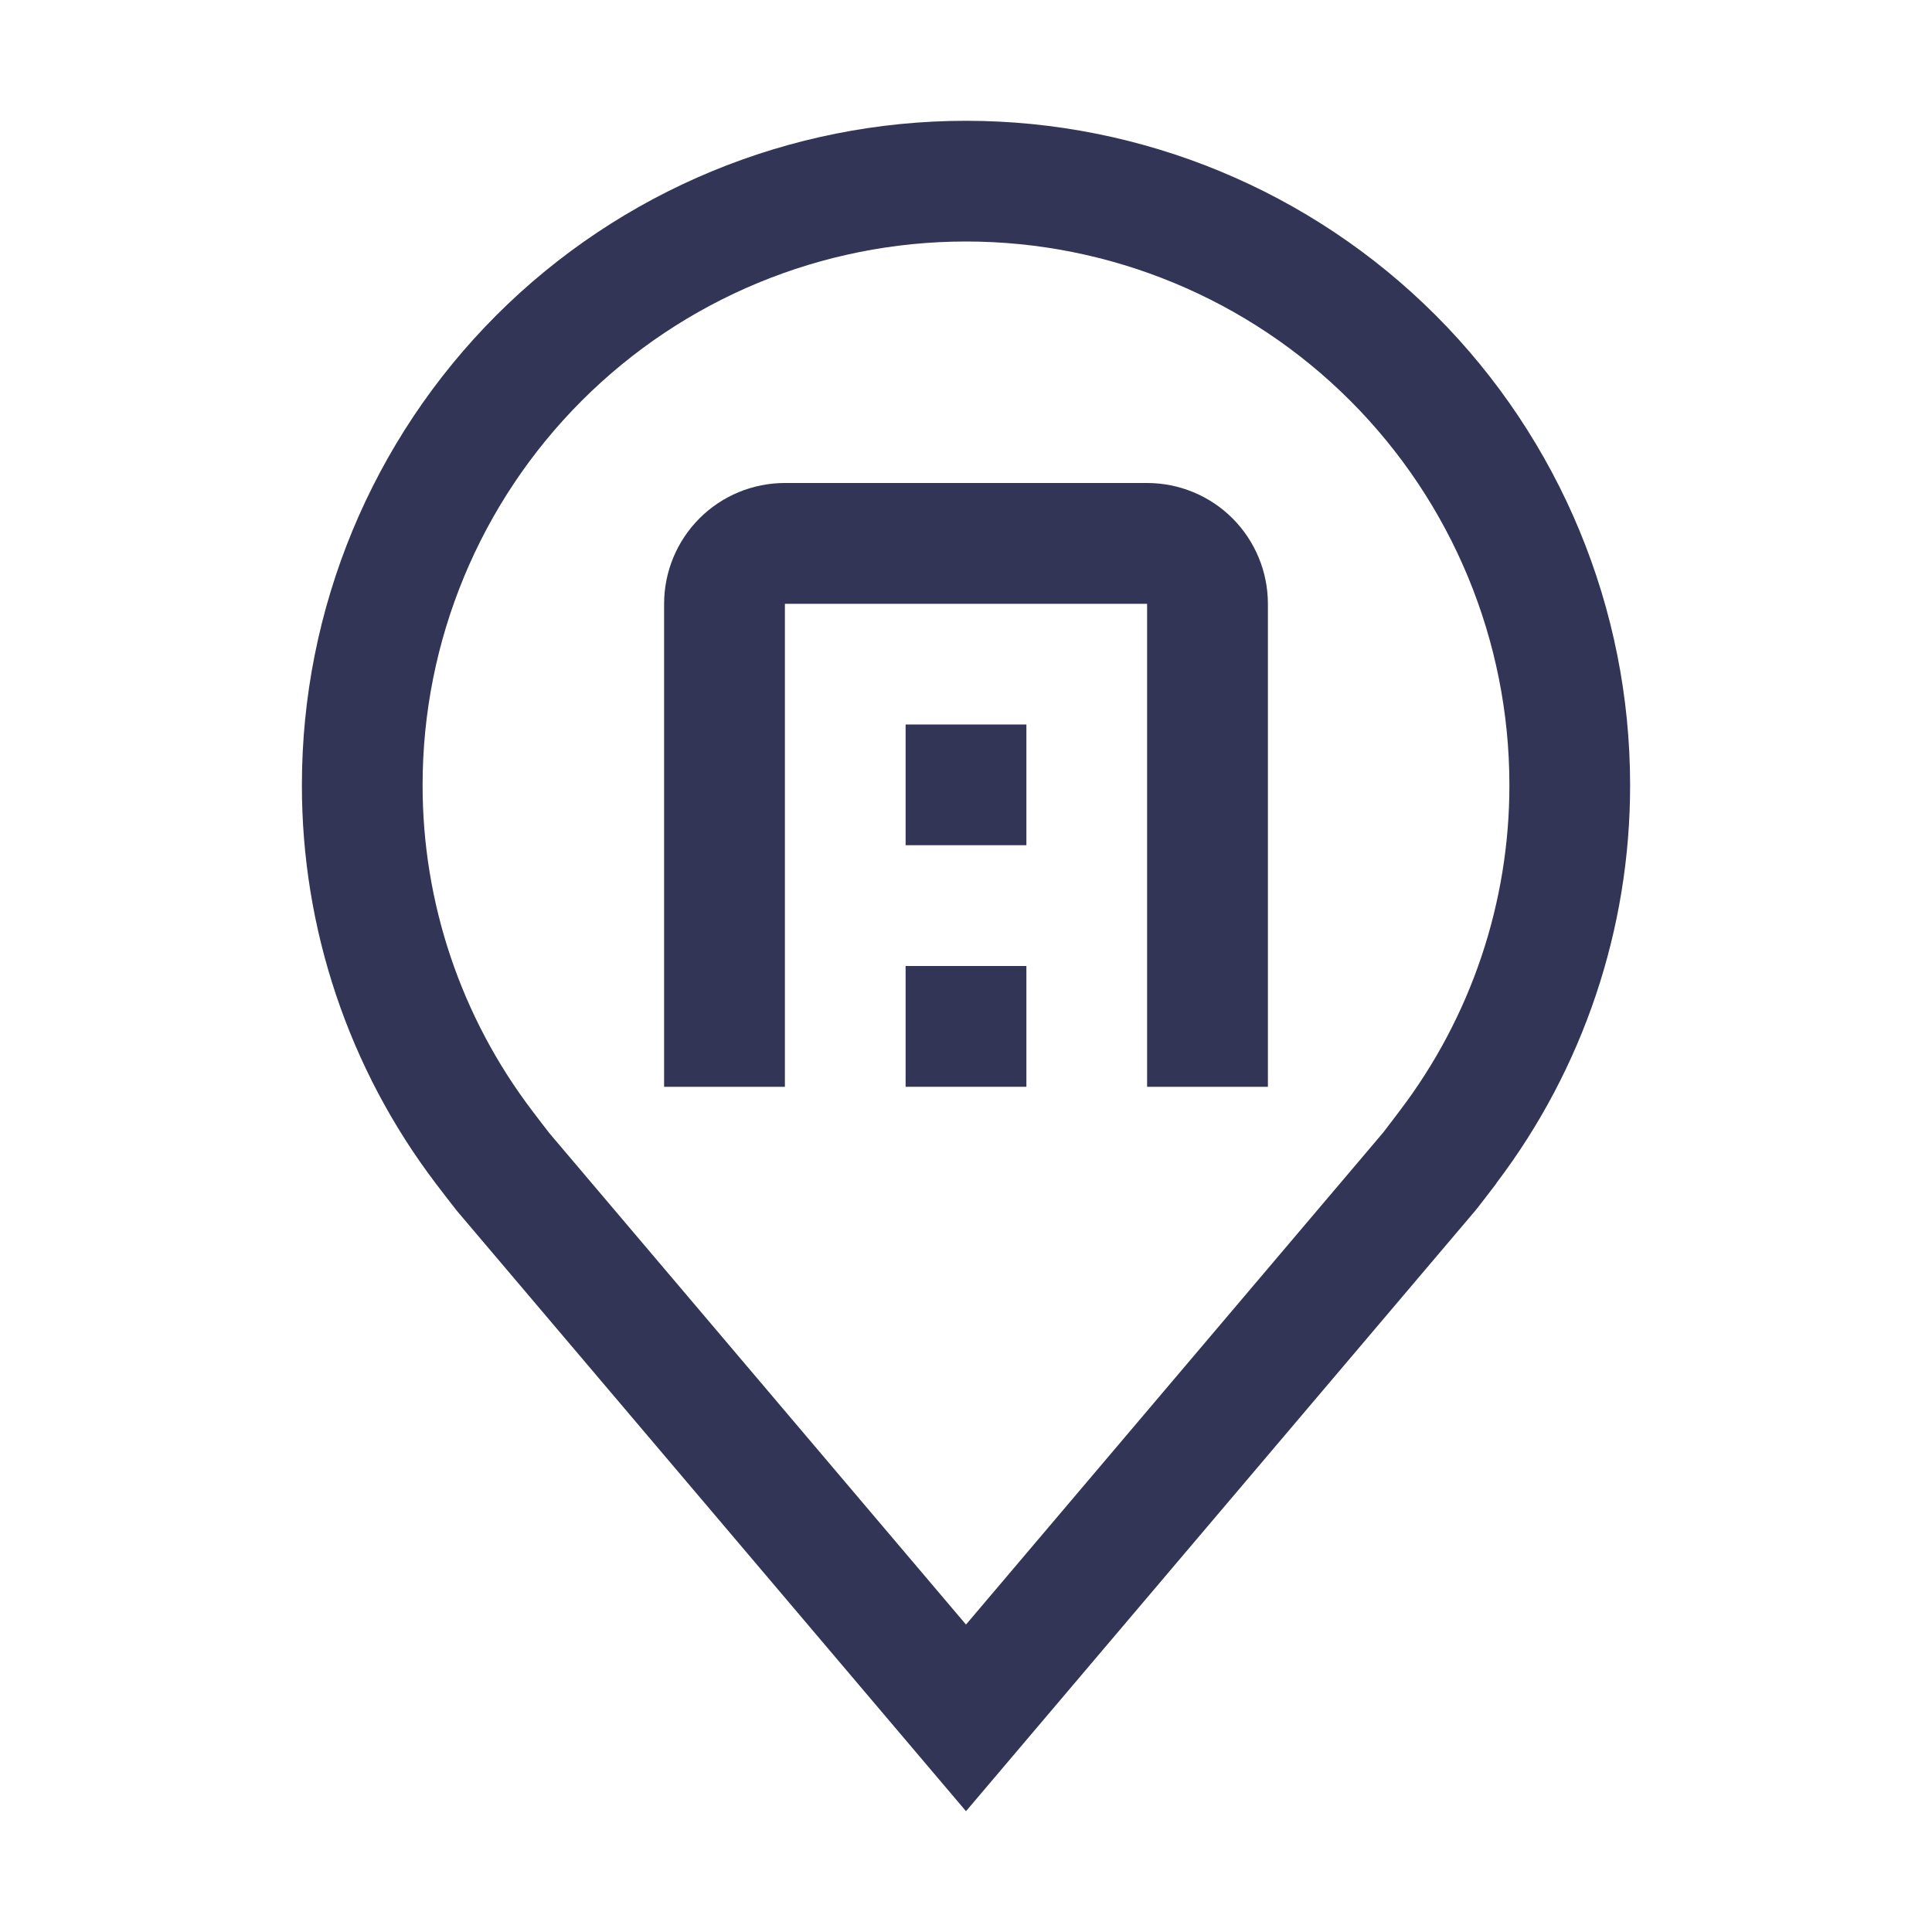 <svg width="23" height="23" viewBox="0 0 23 23" fill="none" xmlns="http://www.w3.org/2000/svg">
    <linearGradient id="grad1" gradientTransform="rotate(0)">
      <stop offset="1.59%" style="stop-color:#153D8A;stop-opacity:1" />
      <stop offset="50.91%" style="stop-color:#164194;stop-opacity:1" />
      <stop offset="116.75%" style="stop-color:#13A538;stop-opacity:1" />
    </linearGradient>
<path d="M11.5 21.562L5.437 14.412C5.352 14.304 5.269 14.196 5.187 14.088C4.151 12.723 3.592 11.057 3.594 9.344C3.594 7.247 4.427 5.236 5.909 3.753C7.392 2.27 9.403 1.438 11.5 1.438C13.597 1.438 15.608 2.27 17.091 3.753C18.573 5.236 19.406 7.247 19.406 9.344C19.408 11.056 18.849 12.721 17.814 14.085L17.814 14.088C17.814 14.088 17.598 14.371 17.566 14.409L11.5 21.562ZM6.334 13.221C6.334 13.221 6.502 13.443 6.54 13.49L11.5 19.34L16.467 13.482C16.498 13.443 16.666 13.22 16.667 13.219C17.513 12.105 17.971 10.743 17.969 9.344C17.969 7.628 17.287 5.983 16.074 4.77C14.861 3.557 13.216 2.875 11.5 2.875C9.784 2.875 8.139 3.557 6.926 4.77C5.713 5.983 5.031 7.628 5.031 9.344C5.029 10.744 5.487 12.106 6.334 13.221Z" fill="#323555"/>
<path d="M15.094 12.938H13.656V7.188H9.344V12.938H7.906V7.188C7.906 6.806 8.058 6.441 8.327 6.171C8.597 5.901 8.963 5.75 9.344 5.75H13.656C14.037 5.75 14.403 5.901 14.673 6.171C14.942 6.441 15.094 6.806 15.094 7.188V12.938Z" fill="#323555"/>
<path d="M10.781 11.5H12.219V12.938H10.781V11.5ZM10.781 8.625H12.219V10.062H10.781V8.625Z" fill="#323555"/>
</svg>
